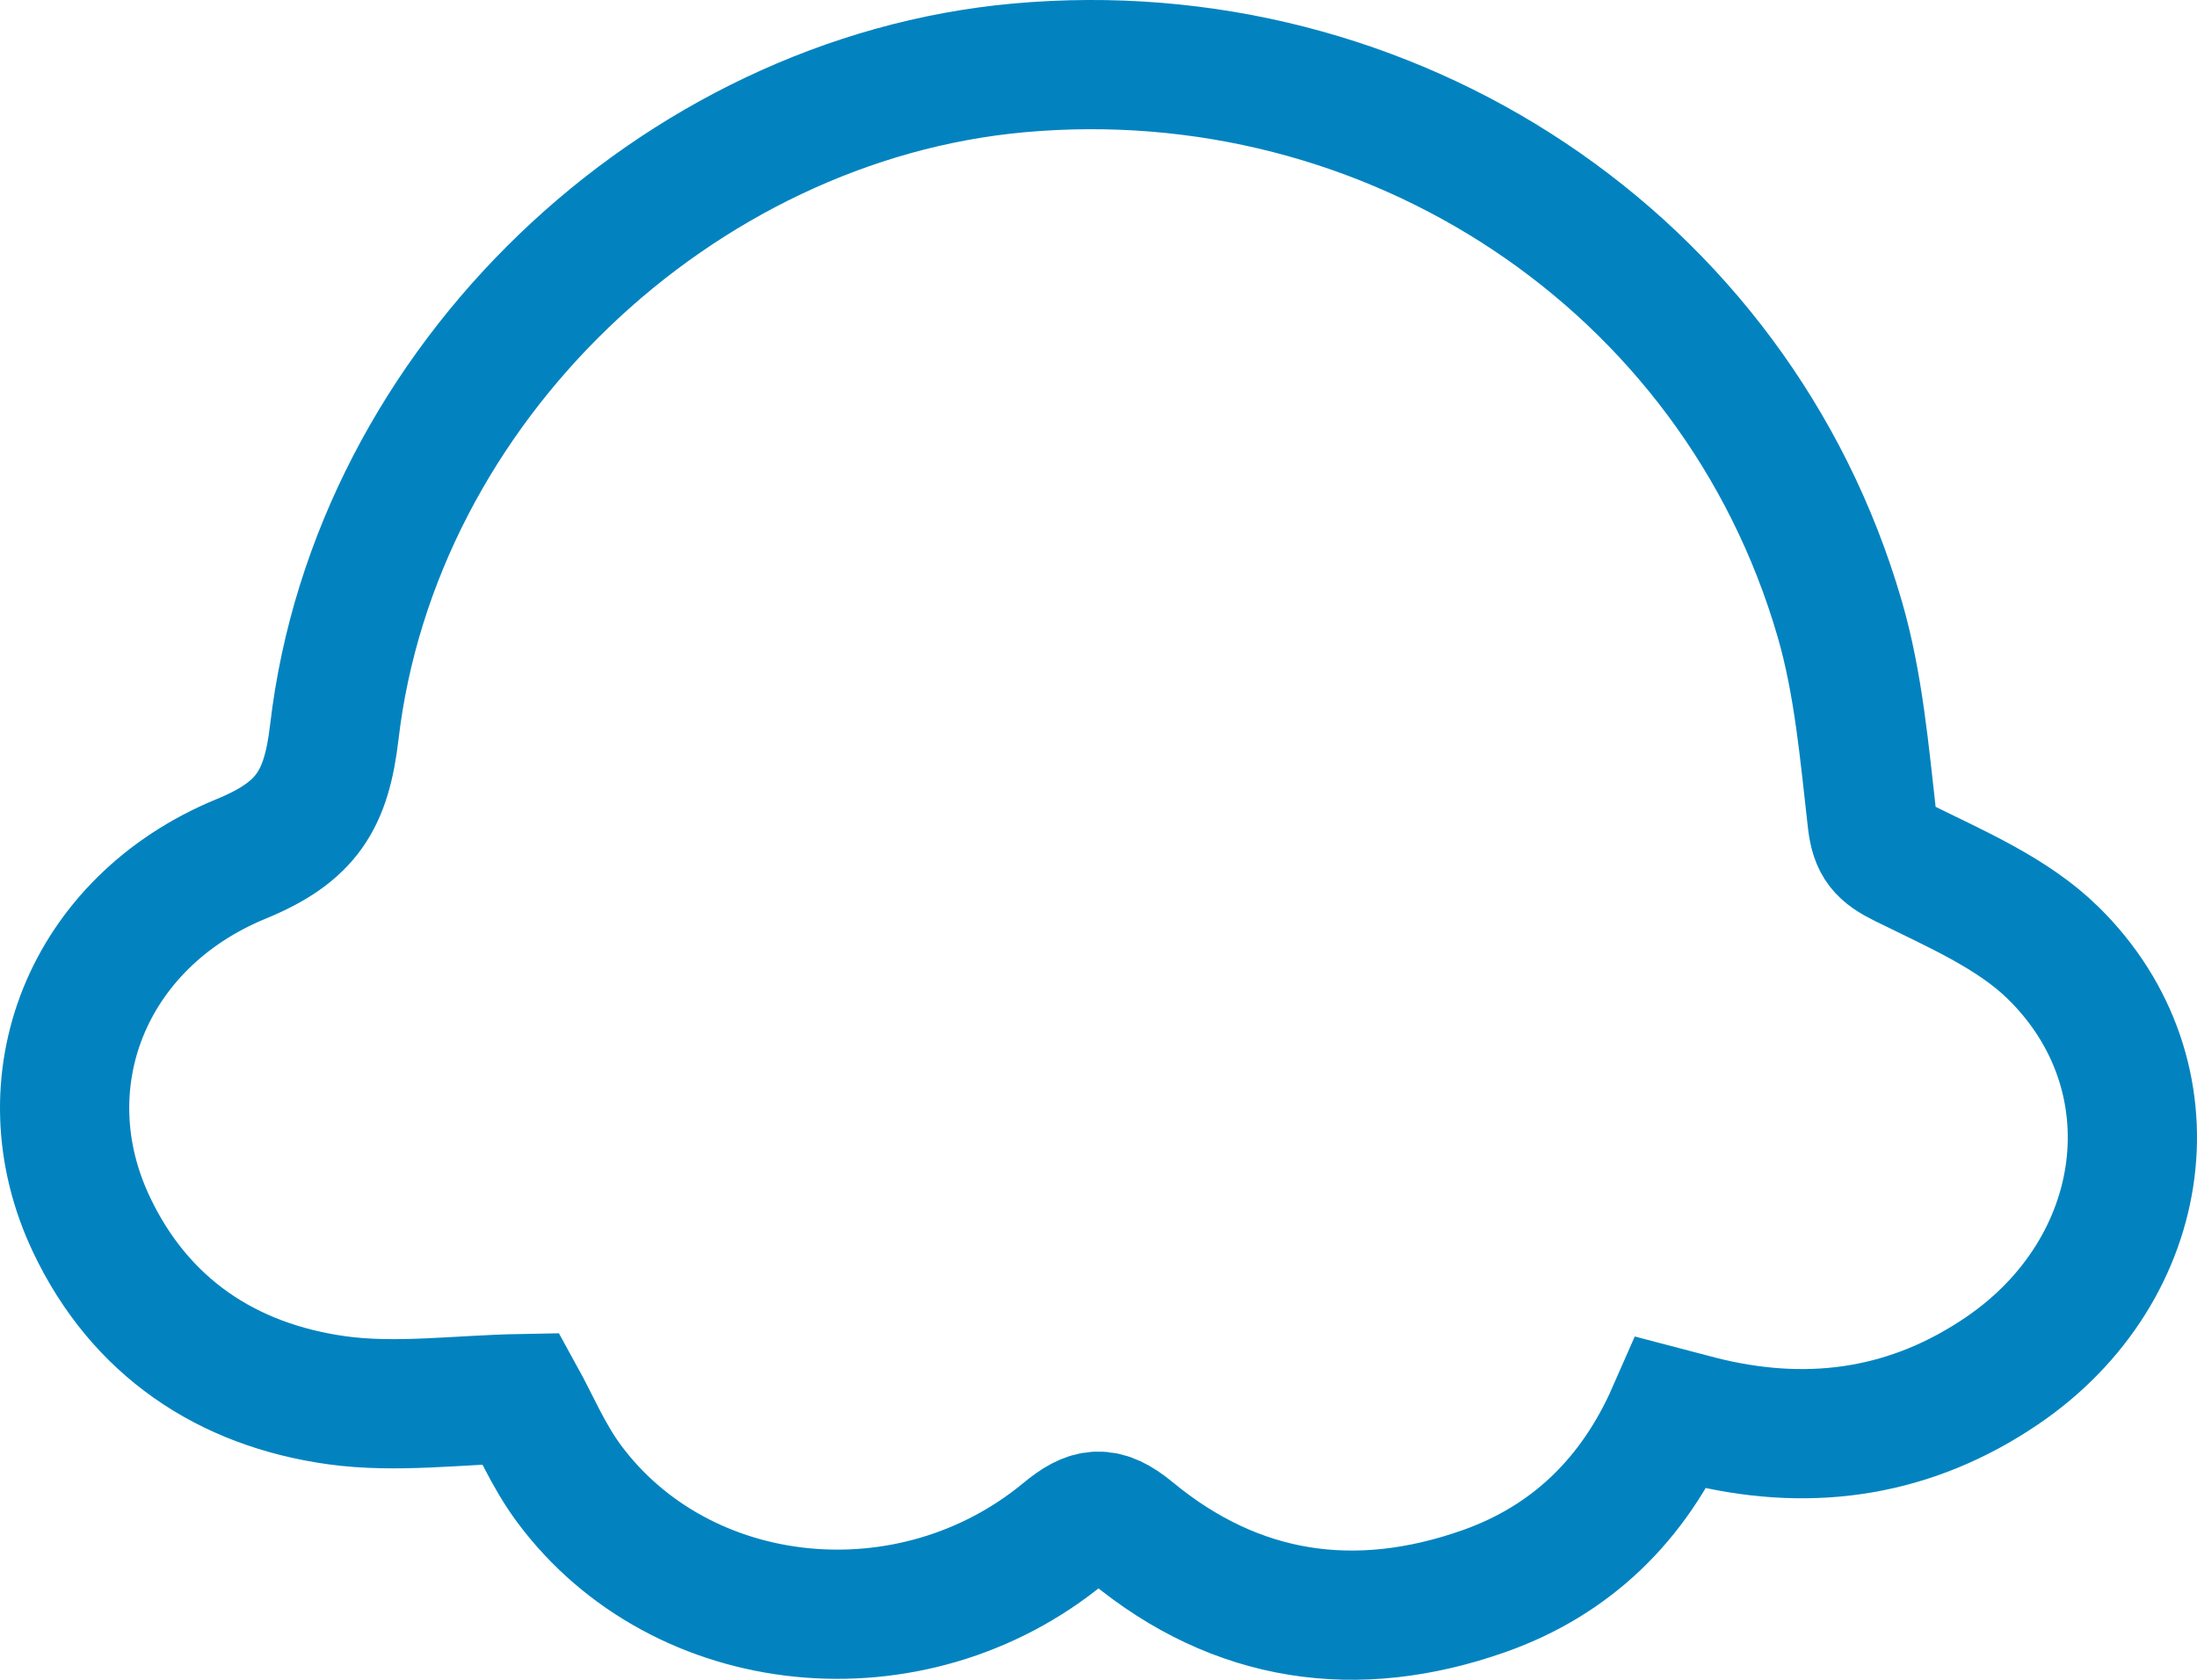<?xml version="1.0" encoding="UTF-8"?>
<svg width="68px" height="52px" viewBox="0 0 68 52" version="1.1" xmlns="http://www.w3.org/2000/svg" xmlns:xlink="http://www.w3.org/1999/xlink">
    <!-- Generator: Sketch 53.2 (72643) - https://sketchapp.com -->
    <title>Stroke 1</title>
    <desc>Created with Sketch.</desc>
    <g id="Page-1" stroke="none" stroke-width="1" fill="none" fill-rule="evenodd">
        <g id="Ice-Cream-Menu" transform="translate(-563, -889)" stroke="#0283BF" stroke-width="4">
            <g id="Flavors" transform="translate(150, 875)">
                <g id="Stroke-1">
                    <path d="M429.13,57.295 C427.183,57.33 425.264,57.603 423.419,57.346 C420.014,56.871 417.331,55.076 415.829,51.903 C413.755,47.525 415.672,42.557 420.468,40.586 C422.492,39.754 423.102,38.761 423.347,36.663 C424.611,25.874 433.972,17.061 444.527,16.102 C456.027,15.058 466.73,22.092 469.941,33.158 C470.527,35.174 470.707,37.318 470.947,39.418 C471.032,40.149 471.26,40.392 471.914,40.716 C473.532,41.517 475.3,42.271 476.554,43.505 C480.404,47.292 479.587,53.297 474.963,56.436 C472.193,58.318 469.15,58.794 465.902,58.039 C465.543,57.956 465.189,57.854 464.744,57.738 C463.57,60.412 461.635,62.303 458.927,63.257 C454.987,64.646 451.277,64.115 448.025,61.427 C447.184,60.733 446.728,60.804 445.944,61.453 C441.228,65.353 434.091,64.632 430.602,59.915 C429.97,59.059 429.546,58.049 429.13,57.295 Z"></path>
                </g>
            </g>
        </g>
    </g>
</svg>